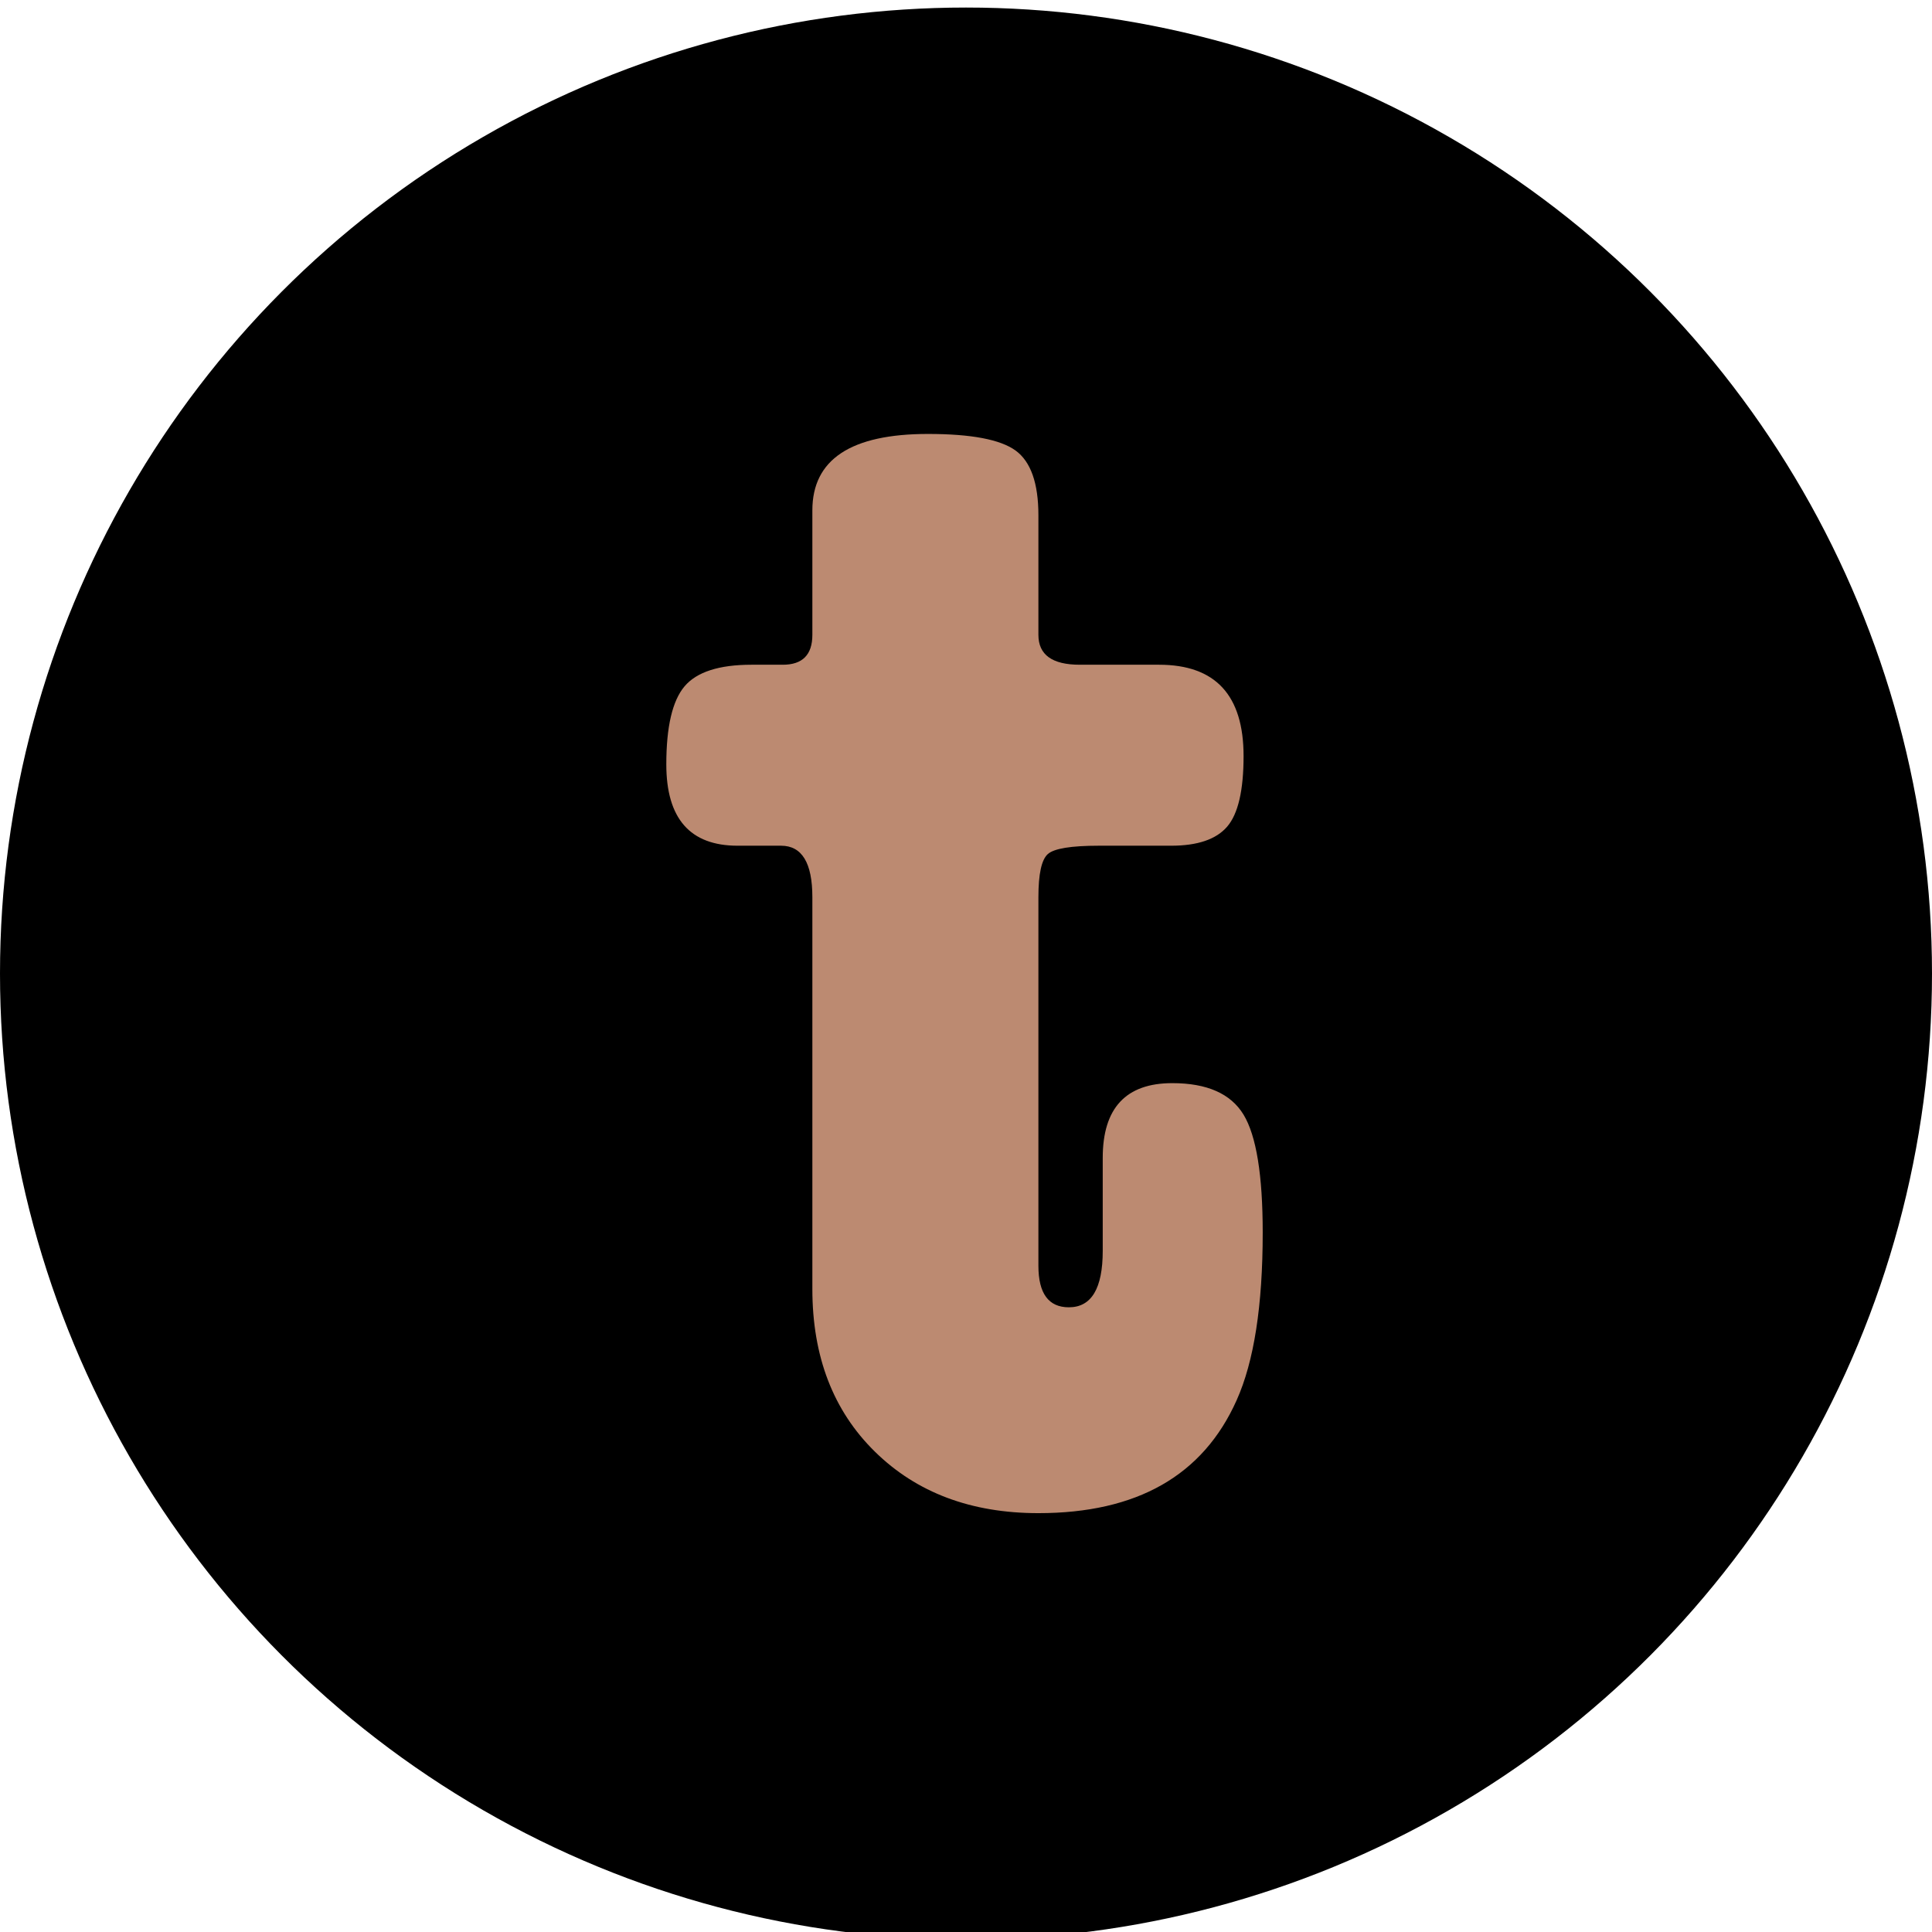 <svg xmlns="http://www.w3.org/2000/svg" xmlns:xlink="http://www.w3.org/1999/xlink" width="512px" height="512px" viewBox="0 0 512 512"><title>tasker_favicon</title><g id="tasker_favicon" stroke="none" stroke-width="1" fill="none" fill-rule="evenodd"><circle id="Oval" fill="#000000" cx="256" cy="258" r="256"></circle><path d="M310.667,287.043 C298.379,287.043 292.235,293.642 292.235,306.841 L292.235,331.484 C292.235,341.458 289.24,346.446 283.266,346.446 C277.877,346.446 275.188,342.775 275.188,335.444 L275.188,237.762 C275.188,231.603 276.021,227.796 277.701,226.32 C279.371,224.856 283.866,224.123 291.177,224.123 L310.37,224.123 C317.372,224.123 322.322,222.436 325.217,219.061 C328.112,215.695 329.56,209.457 329.56,200.366 C329.56,184.235 322.095,176.162 307.169,176.162 L286.155,176.162 C278.837,176.162 275.188,173.523 275.188,168.24 L275.188,136.561 C275.188,128.057 273.169,122.337 269.147,119.4 C265.122,116.473 257.383,115 245.934,115 C225.502,115 215.284,121.753 215.284,135.244 L215.284,168.24 C215.284,173.523 212.671,176.162 207.451,176.162 L199.158,176.162 C190.552,176.162 184.645,178.076 181.417,181.879 C178.192,185.694 176.579,192.591 176.579,202.563 C176.579,216.937 182.881,224.123 195.472,224.123 L206.99,224.123 C212.522,224.123 215.284,228.673 215.284,237.762 L215.284,341.603 C215.284,359.499 220.815,373.873 231.876,384.725 C242.934,395.576 257.368,401 275.188,401 C301.295,401 318.803,391.034 327.718,371.083 C332.325,360.816 334.632,346.006 334.632,326.645 C334.632,311.394 332.937,300.98 329.56,295.405 C326.178,289.836 319.885,287.043 310.667,287.043" id="Fill-6" fill="#BC8A71"></path></g></svg>